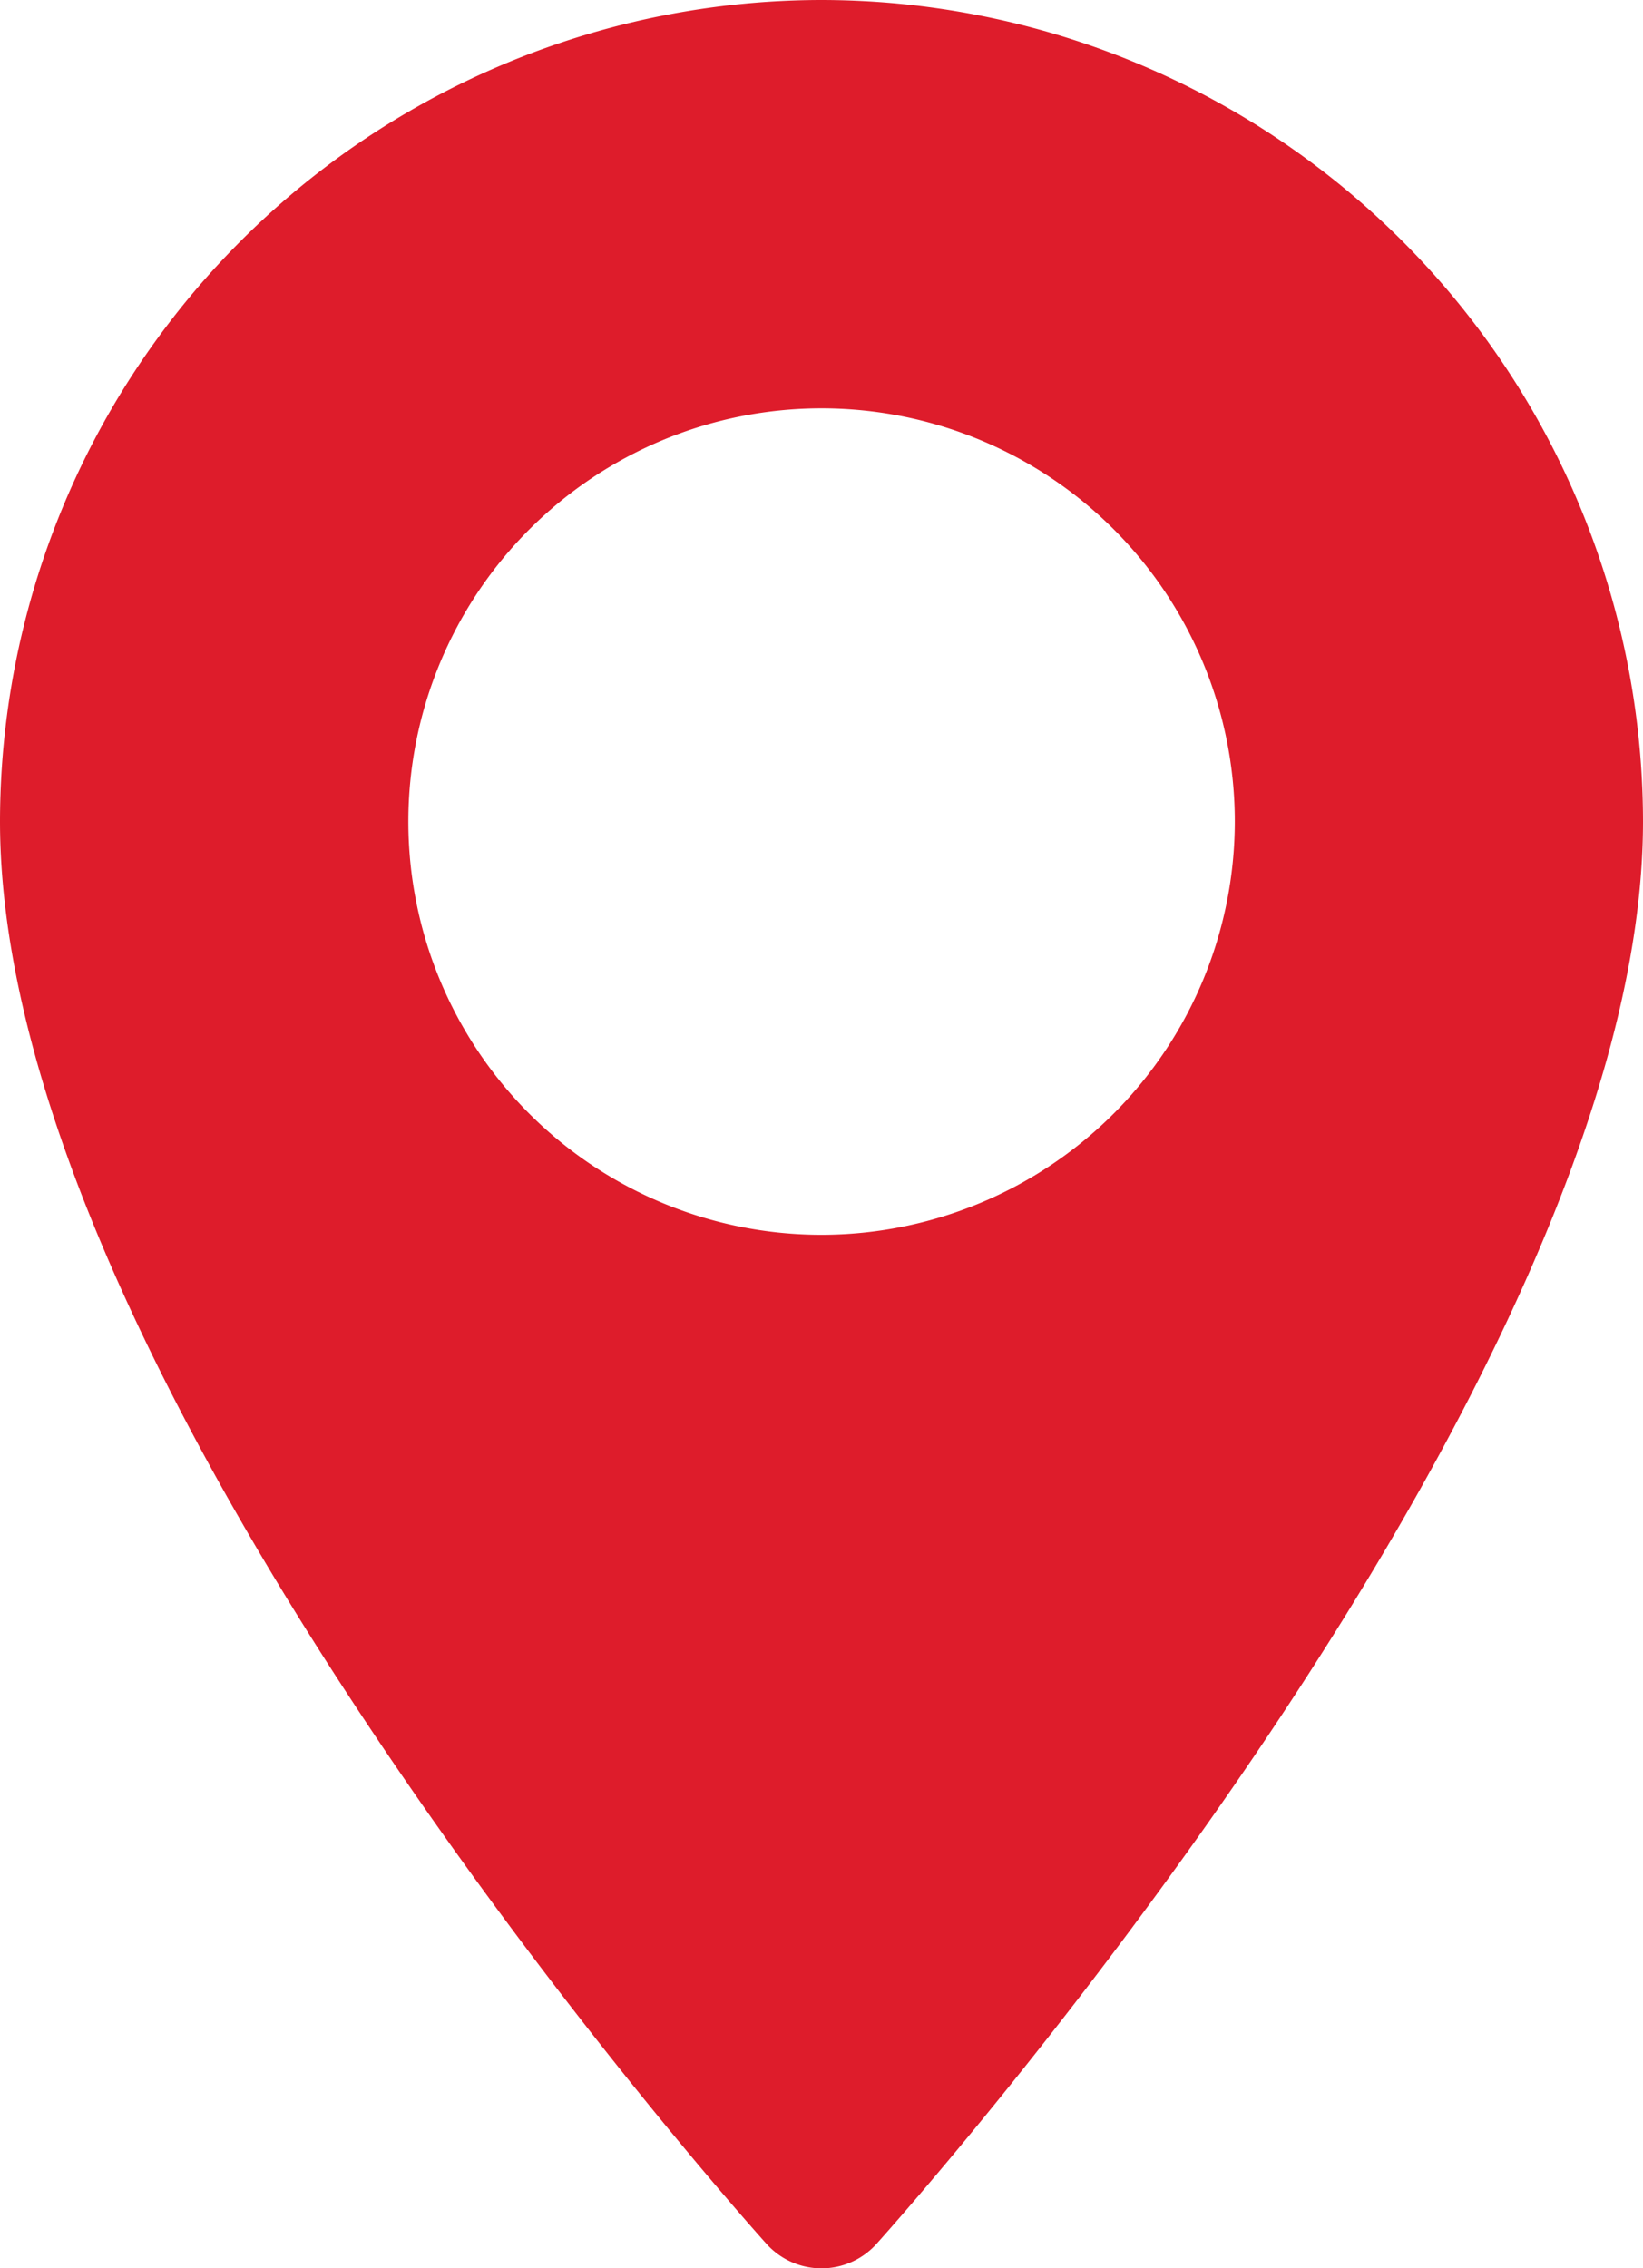 <svg xmlns="http://www.w3.org/2000/svg" width="10.763" height="14.859" viewBox="0 0 10.763 14.859"><defs><style>.a{fill:#de1c2b;mix-blend-mode:darken;isolation:isolate;}</style></defs><path class="a" d="M105.25,24.706a5.387,5.387,0,0,0-5.381,5.381c0,3.683,4.816,9.09,5.021,9.318a.485.485,0,0,0,.721,0c.205-.228,5.021-5.635,5.021-9.318A5.387,5.387,0,0,0,105.25,24.706Zm0,8.089a2.707,2.707,0,1,1,2.708-2.708A2.71,2.71,0,0,1,105.25,32.795Z" transform="translate(-99.869 -24.706)"/></svg>